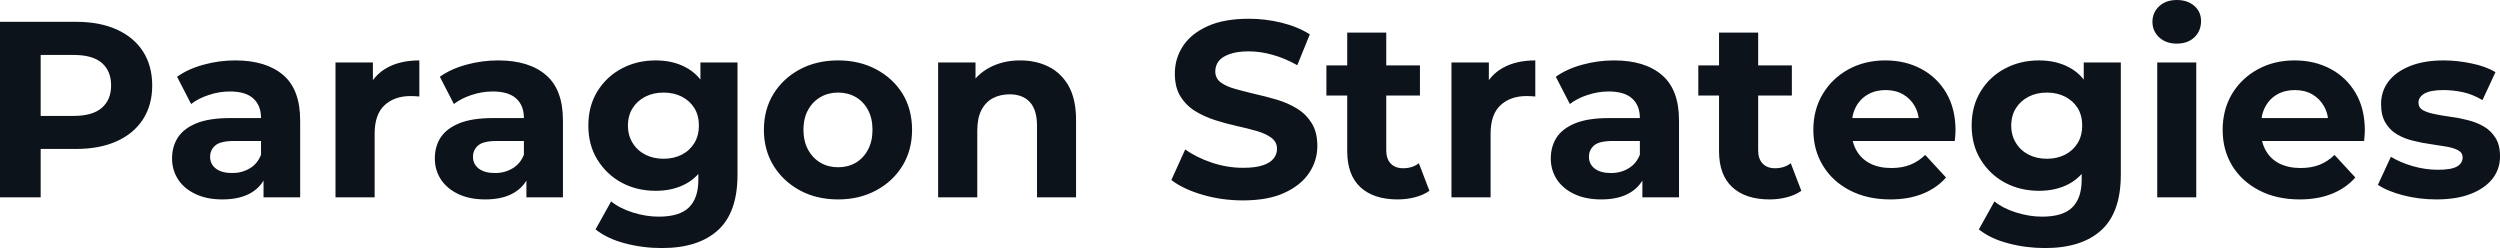 <svg fill="#0D131A" viewBox="0 0 229.287 22.747" height="100%" width="100%" xmlns="http://www.w3.org/2000/svg"><path preserveAspectRatio="none" d="M3.73 18.10L0 18.10L0 2.00L6.97 2.00Q9.13 2.00 10.69 2.70Q12.26 3.40 13.11 4.71Q13.96 6.03 13.96 7.84L13.96 7.84Q13.96 9.64 13.11 10.95Q12.26 12.26 10.69 12.96Q9.13 13.66 6.97 13.66L6.97 13.66L2.07 13.66L3.73 11.98L3.73 18.10ZM3.73 3.27L3.73 12.40L2.07 10.63L6.76 10.63Q8.49 10.63 9.34 9.89Q10.19 9.15 10.19 7.84L10.19 7.84Q10.19 6.51 9.34 5.77Q8.49 5.04 6.76 5.04L6.76 5.04L2.07 5.04L3.73 3.27ZM27.53 18.10L24.17 18.10L24.17 15.69L23.94 15.16L23.94 10.83Q23.94 9.68 23.24 9.04Q22.54 8.39 21.09 8.39L21.09 8.39Q20.10 8.39 19.15 8.71Q18.19 9.02 17.53 9.54L17.53 9.54L16.24 7.04Q17.25 6.32 18.68 5.93Q20.10 5.54 21.57 5.54L21.57 5.54Q24.40 5.54 25.97 6.88Q27.53 8.21 27.53 11.04L27.53 11.04L27.53 18.10ZM20.40 18.29L20.40 18.29Q18.95 18.29 17.92 17.79Q16.88 17.30 16.33 16.45Q15.78 15.59 15.78 14.54L15.78 14.54Q15.78 13.43 16.32 12.60Q16.86 11.78 18.03 11.30Q19.20 10.83 21.09 10.83L21.09 10.83L24.38 10.83L24.38 12.93L21.48 12.93Q20.22 12.93 19.75 13.34Q19.27 13.75 19.27 14.38L19.27 14.38Q19.27 15.06 19.81 15.47Q20.35 15.87 21.30 15.87L21.30 15.87Q22.19 15.87 22.91 15.44Q23.62 15.02 23.94 14.19L23.94 14.19L24.49 15.85Q24.10 17.04 23.07 17.66Q22.03 18.29 20.40 18.29ZM34.36 18.10L30.77 18.10L30.77 5.73L34.20 5.73L34.20 9.22L33.72 8.21Q34.27 6.90 35.49 6.22Q36.71 5.54 38.46 5.54L38.46 5.54L38.46 8.85Q38.23 8.83 38.04 8.82Q37.86 8.81 37.65 8.81L37.65 8.81Q36.18 8.81 35.27 9.65Q34.36 10.49 34.36 12.26L34.36 12.26L34.36 18.10ZM51.63 18.10L48.28 18.10L48.28 15.69L48.05 15.16L48.05 10.83Q48.05 9.68 47.35 9.04Q46.64 8.39 45.19 8.39L45.19 8.39Q44.21 8.39 43.25 8.71Q42.30 9.02 41.63 9.54L41.63 9.54L40.34 7.04Q41.35 6.32 42.78 5.93Q44.21 5.54 45.68 5.54L45.68 5.54Q48.51 5.54 50.07 6.88Q51.63 8.21 51.63 11.04L51.63 11.04L51.63 18.10ZM44.50 18.29L44.50 18.29Q43.06 18.29 42.02 17.79Q40.99 17.30 40.43 16.45Q39.88 15.59 39.88 14.54L39.88 14.54Q39.88 13.43 40.42 12.60Q40.96 11.78 42.14 11.30Q43.31 10.83 45.19 10.83L45.19 10.83L48.48 10.83L48.48 12.93L45.59 12.93Q44.32 12.93 43.85 13.34Q43.38 13.75 43.38 14.38L43.38 14.38Q43.38 15.06 43.92 15.47Q44.46 15.87 45.40 15.87L45.40 15.87Q46.30 15.87 47.01 15.44Q47.72 15.02 48.05 14.19L48.05 14.19L48.60 15.85Q48.21 17.04 47.17 17.66Q46.14 18.29 44.50 18.29ZM60.70 22.75L60.70 22.75Q58.95 22.75 57.33 22.32Q55.71 21.90 54.62 21.04L54.62 21.04L56.05 18.47Q56.83 19.11 58.04 19.49Q59.25 19.87 60.42 19.87L60.42 19.87Q62.33 19.87 63.19 19.02Q64.05 18.17 64.05 16.49L64.05 16.49L64.05 14.63L64.28 11.52L64.24 8.39L64.24 5.73L67.64 5.73L67.64 16.03Q67.64 19.48 65.85 21.11Q64.05 22.75 60.70 22.75ZM60.14 17.50L60.14 17.50Q58.42 17.50 57.03 16.76Q55.64 16.01 54.80 14.66Q53.96 13.32 53.96 11.52L53.96 11.52Q53.96 9.71 54.80 8.36Q55.64 7.01 57.03 6.28Q58.42 5.54 60.14 5.54L60.14 5.54Q61.71 5.54 62.90 6.18Q64.10 6.81 64.77 8.13Q65.43 9.45 65.43 11.52L65.43 11.52Q65.43 13.57 64.77 14.89Q64.10 16.21 62.90 16.86Q61.71 17.50 60.14 17.50ZM60.86 14.56L60.86 14.56Q61.80 14.56 62.54 14.18Q63.27 13.80 63.69 13.11Q64.10 12.42 64.10 11.52L64.10 11.52Q64.10 10.60 63.69 9.92Q63.27 9.25 62.54 8.87Q61.80 8.49 60.86 8.49L60.86 8.49Q59.91 8.49 59.18 8.87Q58.44 9.25 58.02 9.92Q57.59 10.60 57.59 11.52L57.59 11.52Q57.59 12.42 58.02 13.11Q58.44 13.80 59.18 14.18Q59.91 14.56 60.86 14.56ZM76.87 18.29L76.87 18.29Q74.89 18.29 73.36 17.46Q71.83 16.63 70.94 15.19Q70.06 13.75 70.06 11.91L70.06 11.91Q70.06 10.05 70.94 8.61Q71.83 7.18 73.36 6.36Q74.89 5.54 76.87 5.54L76.87 5.54Q78.82 5.54 80.36 6.36Q81.90 7.18 82.78 8.60Q83.65 10.03 83.65 11.91L83.65 11.91Q83.65 13.75 82.78 15.19Q81.90 16.63 80.36 17.46Q78.82 18.29 76.87 18.29ZM76.87 15.34L76.87 15.34Q77.76 15.34 78.48 14.93Q79.19 14.51 79.60 13.74Q80.02 12.97 80.02 11.91L80.02 11.91Q80.02 10.83 79.60 10.07Q79.19 9.31 78.48 8.90Q77.76 8.49 76.87 8.49L76.87 8.49Q75.97 8.49 75.26 8.90Q74.54 9.31 74.12 10.07Q73.69 10.83 73.69 11.91L73.69 11.91Q73.69 12.97 74.12 13.74Q74.54 14.51 75.26 14.93Q75.97 15.34 76.87 15.34ZM93.56 5.54L93.56 5.54Q95.04 5.54 96.20 6.13Q97.36 6.72 98.03 7.92Q98.69 9.13 98.69 11.02L98.69 11.02L98.69 18.10L95.11 18.10L95.11 11.57Q95.11 10.07 94.45 9.36Q93.79 8.65 92.60 8.65L92.60 8.65Q91.75 8.65 91.07 9.00Q90.39 9.36 90.01 10.10Q89.63 10.83 89.63 11.98L89.63 11.98L89.63 18.10L86.04 18.10L86.04 5.73L89.47 5.73L89.47 9.15L88.83 8.12Q89.49 6.88 90.73 6.21Q91.98 5.54 93.56 5.54ZM113.99 18.38L113.99 18.38Q112.06 18.38 110.28 17.86Q108.51 17.34 107.43 16.51L107.43 16.51L108.70 13.71Q109.73 14.44 111.15 14.92Q112.56 15.39 114.01 15.39L114.01 15.39Q115.12 15.39 115.79 15.17Q116.47 14.95 116.79 14.56Q117.12 14.17 117.12 13.66L117.12 13.66Q117.12 13.02 116.61 12.64Q116.10 12.26 115.28 12.02Q114.45 11.78 113.45 11.56Q112.45 11.34 111.45 11.02Q110.45 10.70 109.62 10.19Q108.79 9.68 108.27 8.85Q107.75 8.03 107.75 6.74L107.75 6.74Q107.75 5.36 108.50 4.22Q109.25 3.08 110.76 2.40Q112.26 1.72 114.54 1.72L114.54 1.72Q116.06 1.72 117.53 2.08Q119.00 2.44 120.13 3.15L120.13 3.15L118.98 5.98Q117.85 5.34 116.72 5.03Q115.60 4.71 114.52 4.71L114.52 4.71Q113.44 4.71 112.75 4.97Q112.06 5.22 111.76 5.62Q111.46 6.03 111.46 6.55L111.46 6.55Q111.46 7.18 111.96 7.56Q112.47 7.93 113.30 8.16Q114.13 8.39 115.13 8.63Q116.13 8.85 117.13 9.15Q118.13 9.45 118.96 9.96Q119.78 10.46 120.30 11.29Q120.82 12.12 120.82 13.39L120.82 13.39Q120.82 14.74 120.06 15.87Q119.30 17.00 117.79 17.69Q116.29 18.38 113.99 18.38ZM128.18 18.29L128.18 18.29Q125.99 18.29 124.77 17.17Q123.56 16.05 123.56 13.85L123.56 13.85L123.56 2.99L127.14 2.99L127.14 13.80Q127.14 14.58 127.56 15.01Q127.97 15.43 128.69 15.43L128.69 15.43Q129.54 15.43 130.13 14.97L130.13 14.97L131.10 17.50Q130.55 17.89 129.78 18.09Q129.01 18.29 128.18 18.29ZM130.23 8.76L121.65 8.76L121.65 6.00L130.23 6.00L130.23 8.76ZM136.71 18.10L133.12 18.10L133.12 5.73L136.55 5.73L136.55 9.22L136.07 8.21Q136.62 6.90 137.84 6.22Q139.06 5.54 140.81 5.54L140.81 5.54L140.81 8.85Q140.58 8.83 140.39 8.82Q140.21 8.81 140.00 8.81L140.00 8.81Q138.53 8.81 137.62 9.65Q136.71 10.49 136.71 12.26L136.71 12.26L136.71 18.10ZM153.99 18.10L150.63 18.10L150.63 15.69L150.40 15.16L150.40 10.83Q150.40 9.68 149.70 9.04Q148.99 8.39 147.54 8.39L147.54 8.39Q146.56 8.39 145.60 8.71Q144.65 9.02 143.98 9.54L143.98 9.54L142.69 7.04Q143.70 6.32 145.13 5.93Q146.56 5.54 148.03 5.54L148.03 5.54Q150.86 5.54 152.42 6.88Q153.99 8.21 153.99 11.04L153.99 11.04L153.99 18.10ZM146.85 18.29L146.85 18.29Q145.41 18.29 144.37 17.79Q143.34 17.30 142.78 16.45Q142.23 15.59 142.23 14.54L142.23 14.54Q142.23 13.43 142.77 12.60Q143.31 11.78 144.49 11.30Q145.66 10.83 147.54 10.83L147.54 10.83L150.83 10.83L150.83 12.93L147.94 12.93Q146.67 12.93 146.20 13.34Q145.73 13.75 145.73 14.38L145.73 14.38Q145.73 15.06 146.27 15.47Q146.81 15.87 147.75 15.87L147.75 15.87Q148.65 15.87 149.36 15.44Q150.07 15.02 150.40 14.19L150.40 14.19L150.95 15.85Q150.56 17.04 149.52 17.66Q148.49 18.29 146.85 18.29ZM162.29 18.29L162.29 18.29Q160.10 18.29 158.88 17.17Q157.66 16.05 157.66 13.85L157.66 13.85L157.66 2.99L161.25 2.99L161.25 13.80Q161.25 14.58 161.67 15.01Q162.08 15.43 162.79 15.43L162.79 15.43Q163.65 15.43 164.24 14.97L164.24 14.97L165.21 17.50Q164.66 17.89 163.89 18.09Q163.12 18.29 162.29 18.29ZM164.34 8.76L155.76 8.76L155.76 6.00L164.34 6.00L164.34 8.76ZM173.37 18.29L173.37 18.29Q171.26 18.29 169.66 17.46Q168.06 16.63 167.19 15.19Q166.31 13.75 166.31 11.91L166.31 11.91Q166.31 10.05 167.18 8.61Q168.04 7.18 169.53 6.36Q171.03 5.54 172.91 5.54L172.91 5.54Q174.73 5.54 176.19 6.31Q177.65 7.08 178.50 8.52Q179.35 9.96 179.35 11.96L179.35 11.96Q179.35 12.17 179.33 12.43Q179.31 12.70 179.28 12.93L179.28 12.93L169.23 12.93L169.23 10.83L177.40 10.83L176.02 11.45Q176.02 10.49 175.63 9.77Q175.24 9.06 174.55 8.66Q173.86 8.26 172.94 8.26L172.94 8.26Q172.02 8.26 171.32 8.66Q170.61 9.06 170.22 9.79Q169.83 10.51 169.83 11.50L169.83 11.50L169.83 12.05Q169.83 13.06 170.28 13.83Q170.73 14.60 171.55 15.01Q172.36 15.41 173.47 15.41L173.47 15.41Q174.45 15.41 175.20 15.11Q175.95 14.81 176.57 14.21L176.57 14.21L178.48 16.28Q177.63 17.25 176.34 17.77Q175.05 18.29 173.37 18.29ZM187.56 22.75L187.56 22.75Q185.82 22.75 184.20 22.32Q182.57 21.90 181.49 21.04L181.49 21.04L182.92 18.47Q183.70 19.11 184.91 19.49Q186.12 19.87 187.29 19.87L187.29 19.87Q189.20 19.87 190.06 19.02Q190.92 18.17 190.92 16.49L190.92 16.49L190.92 14.63L191.15 11.52L191.11 8.39L191.11 5.73L194.51 5.73L194.51 16.03Q194.51 19.48 192.72 21.11Q190.92 22.75 187.56 22.75ZM187.01 17.50L187.01 17.50Q185.29 17.50 183.90 16.76Q182.50 16.01 181.67 14.66Q180.83 13.32 180.83 11.52L180.83 11.52Q180.83 9.71 181.67 8.36Q182.50 7.01 183.90 6.28Q185.29 5.54 187.01 5.54L187.01 5.54Q188.58 5.54 189.77 6.18Q190.97 6.81 191.64 8.13Q192.30 9.45 192.30 11.52L192.30 11.52Q192.30 13.57 191.64 14.89Q190.97 16.21 189.77 16.86Q188.58 17.50 187.01 17.50ZM187.73 14.56L187.73 14.56Q188.67 14.56 189.41 14.18Q190.14 13.80 190.56 13.11Q190.97 12.42 190.97 11.52L190.97 11.52Q190.97 10.60 190.56 9.92Q190.14 9.25 189.41 8.87Q188.67 8.49 187.73 8.49L187.73 8.49Q186.78 8.49 186.05 8.87Q185.31 9.25 184.89 9.92Q184.46 10.60 184.46 11.52L184.46 11.52Q184.46 12.42 184.89 13.11Q185.31 13.80 186.05 14.18Q186.78 14.56 187.73 14.56ZM201.43 18.10L197.85 18.10L197.85 5.73L201.43 5.73L201.43 18.10ZM199.64 4.00L199.64 4.00Q198.65 4.00 198.03 3.43Q197.41 2.85 197.41 2.00L197.41 2.00Q197.41 1.15 198.03 0.57Q198.65 0 199.64 0L199.64 0Q200.63 0 201.25 0.54Q201.87 1.08 201.87 1.93L201.87 1.93Q201.87 2.83 201.26 3.42Q200.65 4.00 199.64 4.00ZM210.91 18.29L210.91 18.29Q208.79 18.29 207.20 17.46Q205.60 16.63 204.72 15.19Q203.85 13.75 203.85 11.91L203.85 11.91Q203.85 10.05 204.71 8.61Q205.57 7.18 207.07 6.36Q208.56 5.54 210.45 5.54L210.45 5.54Q212.27 5.54 213.73 6.31Q215.19 7.08 216.04 8.52Q216.89 9.96 216.89 11.96L216.89 11.96Q216.89 12.17 216.87 12.43Q216.84 12.70 216.82 12.93L216.82 12.93L206.77 12.93L206.77 10.83L214.94 10.83L213.56 11.45Q213.56 10.49 213.16 9.77Q212.77 9.06 212.08 8.66Q211.39 8.26 210.47 8.26L210.47 8.26Q209.55 8.26 208.85 8.66Q208.15 9.06 207.76 9.79Q207.37 10.51 207.37 11.50L207.37 11.50L207.37 12.05Q207.37 13.06 207.82 13.83Q208.26 14.60 209.08 15.01Q209.90 15.41 211.00 15.41L211.00 15.41Q211.99 15.41 212.74 15.11Q213.49 14.81 214.11 14.21L214.11 14.21L216.02 16.28Q215.16 17.25 213.88 17.77Q212.59 18.29 210.91 18.29ZM223.44 18.29L223.44 18.29Q221.86 18.29 220.40 17.91Q218.94 17.53 218.09 16.95L218.09 16.95L219.28 14.38Q220.13 14.90 221.29 15.24Q222.46 15.57 223.58 15.57L223.58 15.57Q224.83 15.57 225.34 15.27Q225.86 14.97 225.86 14.44L225.86 14.44Q225.86 14.01 225.46 13.79Q225.06 13.57 224.39 13.45Q223.72 13.34 222.93 13.22Q222.13 13.11 221.33 12.91Q220.52 12.72 219.86 12.33Q219.19 11.94 218.79 11.27Q218.38 10.60 218.38 9.54L218.38 9.54Q218.38 8.37 219.06 7.47Q219.74 6.58 221.03 6.06Q222.32 5.54 224.11 5.54L224.11 5.54Q225.38 5.54 226.69 5.82Q228.00 6.09 228.87 6.62L228.87 6.62L227.68 9.18Q226.78 8.65 225.87 8.45Q224.96 8.26 224.11 8.26L224.11 8.26Q222.92 8.26 222.36 8.58Q221.81 8.90 221.81 9.41L221.81 9.41Q221.81 9.87 222.21 10.10Q222.62 10.33 223.28 10.46Q223.95 10.60 224.74 10.71Q225.54 10.81 226.34 11.02Q227.15 11.22 227.80 11.60Q228.46 11.98 228.87 12.64Q229.29 13.29 229.29 14.35L229.29 14.35Q229.29 15.50 228.60 16.39Q227.91 17.27 226.61 17.78Q225.31 18.29 223.44 18.29Z"></path></svg>